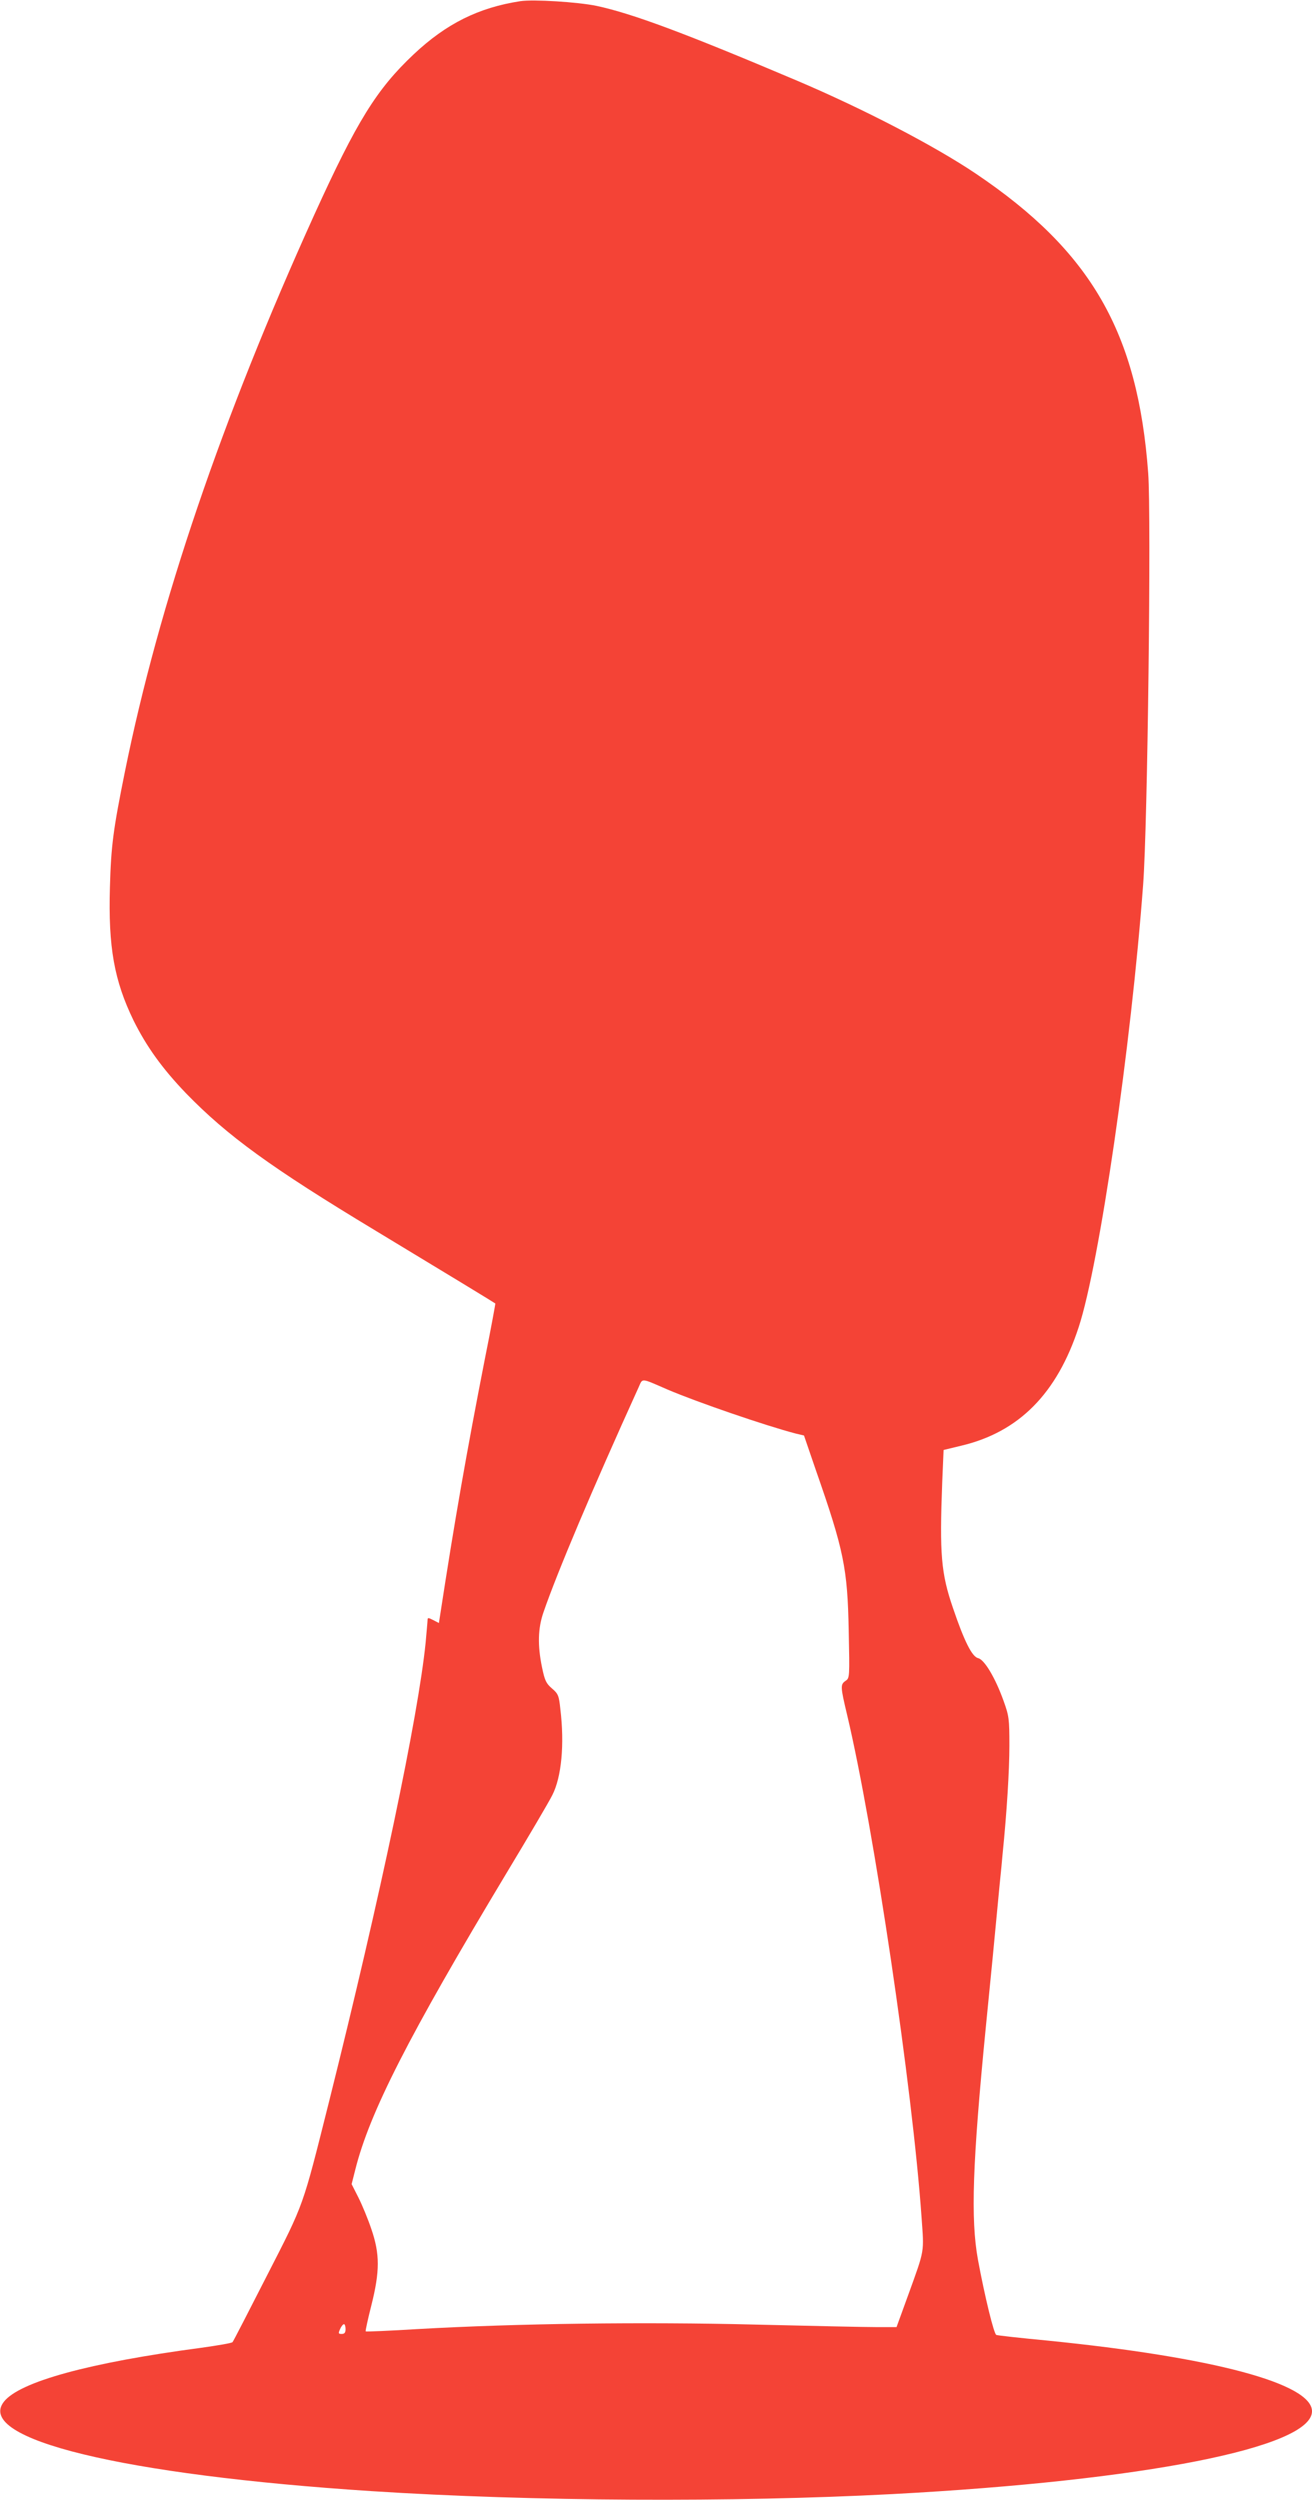 <?xml version="1.0" standalone="no"?>
<!DOCTYPE svg PUBLIC "-//W3C//DTD SVG 20010904//EN"
 "http://www.w3.org/TR/2001/REC-SVG-20010904/DTD/svg10.dtd">
<svg version="1.0" xmlns="http://www.w3.org/2000/svg"
 width="672pt" height="1280pt" viewBox="0 0 672 1280"
 preserveAspectRatio="xMidYMid meet">
<g transform="translate(0,1280) scale(0.1,-0.1)"
fill="#f44336" stroke="none">
<path d="M2665 12794 c-214 -33 -379 -115 -546 -272 -190 -179 -291 -342 -509
-821 -474 -1045 -796 -1992 -970 -2851 -60 -297 -71 -378 -77 -592 -9 -308 22
-479 121 -683 66 -133 147 -246 269 -373 212 -218 433 -379 972 -704 361 -218
609 -369 612 -372 1 -1 -22 -127 -53 -281 -93 -475 -156 -833 -230 -1317 l-6
-38 -29 15 c-25 13 -29 13 -29 1 0 -7 -5 -60 -10 -117 -38 -377 -231 -1296
-495 -2351 -137 -545 -125 -513 -317 -888 -94 -184 -173 -338 -177 -342 -4 -5
-76 -17 -161 -29 -574 -76 -930 -174 -1010 -276 -150 -191 608 -375 1885 -458
822 -53 1848 -58 2665 -15 1292 69 2150 239 2150 424 0 142 -506 277 -1355
362 -137 13 -255 26 -262 29 -12 4 -59 196 -94 385 -38 209 -28 496 41 1198
19 188 47 476 70 722 6 58 13 128 15 155 22 216 35 432 35 557 0 138 -2 152
-30 230 -42 117 -98 211 -130 218 -31 7 -71 86 -129 257 -61 178 -69 274 -55
644 l7 165 91 22 c295 70 490 267 601 607 106 322 269 1443 330 2265 23 301
42 1889 26 2107 -53 721 -292 1136 -883 1534 -211 142 -574 331 -918 477 -571
242 -842 343 -1025 382 -97 20 -323 34 -390 24z m755 -7109 c150 -64 502 -185
656 -225 l42 -10 61 -178 c143 -409 162 -502 168 -820 5 -240 5 -244 -16 -258
-27 -19 -27 -28 8 -175 137 -578 335 -1913 381 -2570 13 -186 18 -161 -68
-399 l-60 -165 -103 0 c-57 0 -338 6 -624 13 -566 14 -1213 6 -1724 -23 -145
-9 -266 -14 -268 -12 -2 2 11 62 29 133 44 175 44 263 0 391 -17 51 -47 123
-66 161 l-35 69 19 75 c73 291 271 680 774 1517 114 189 220 369 235 400 47
92 63 259 41 441 -7 68 -11 78 -43 105 -30 26 -37 41 -51 109 -23 112 -21 199
8 282 70 203 249 627 487 1151 22 48 8 49 149 -12z m-1650 -4810 c0 -18 -5
-25 -20 -25 -17 0 -18 3 -8 25 6 14 15 25 20 25 4 0 8 -11 8 -25z"/>
</g>
</svg>
